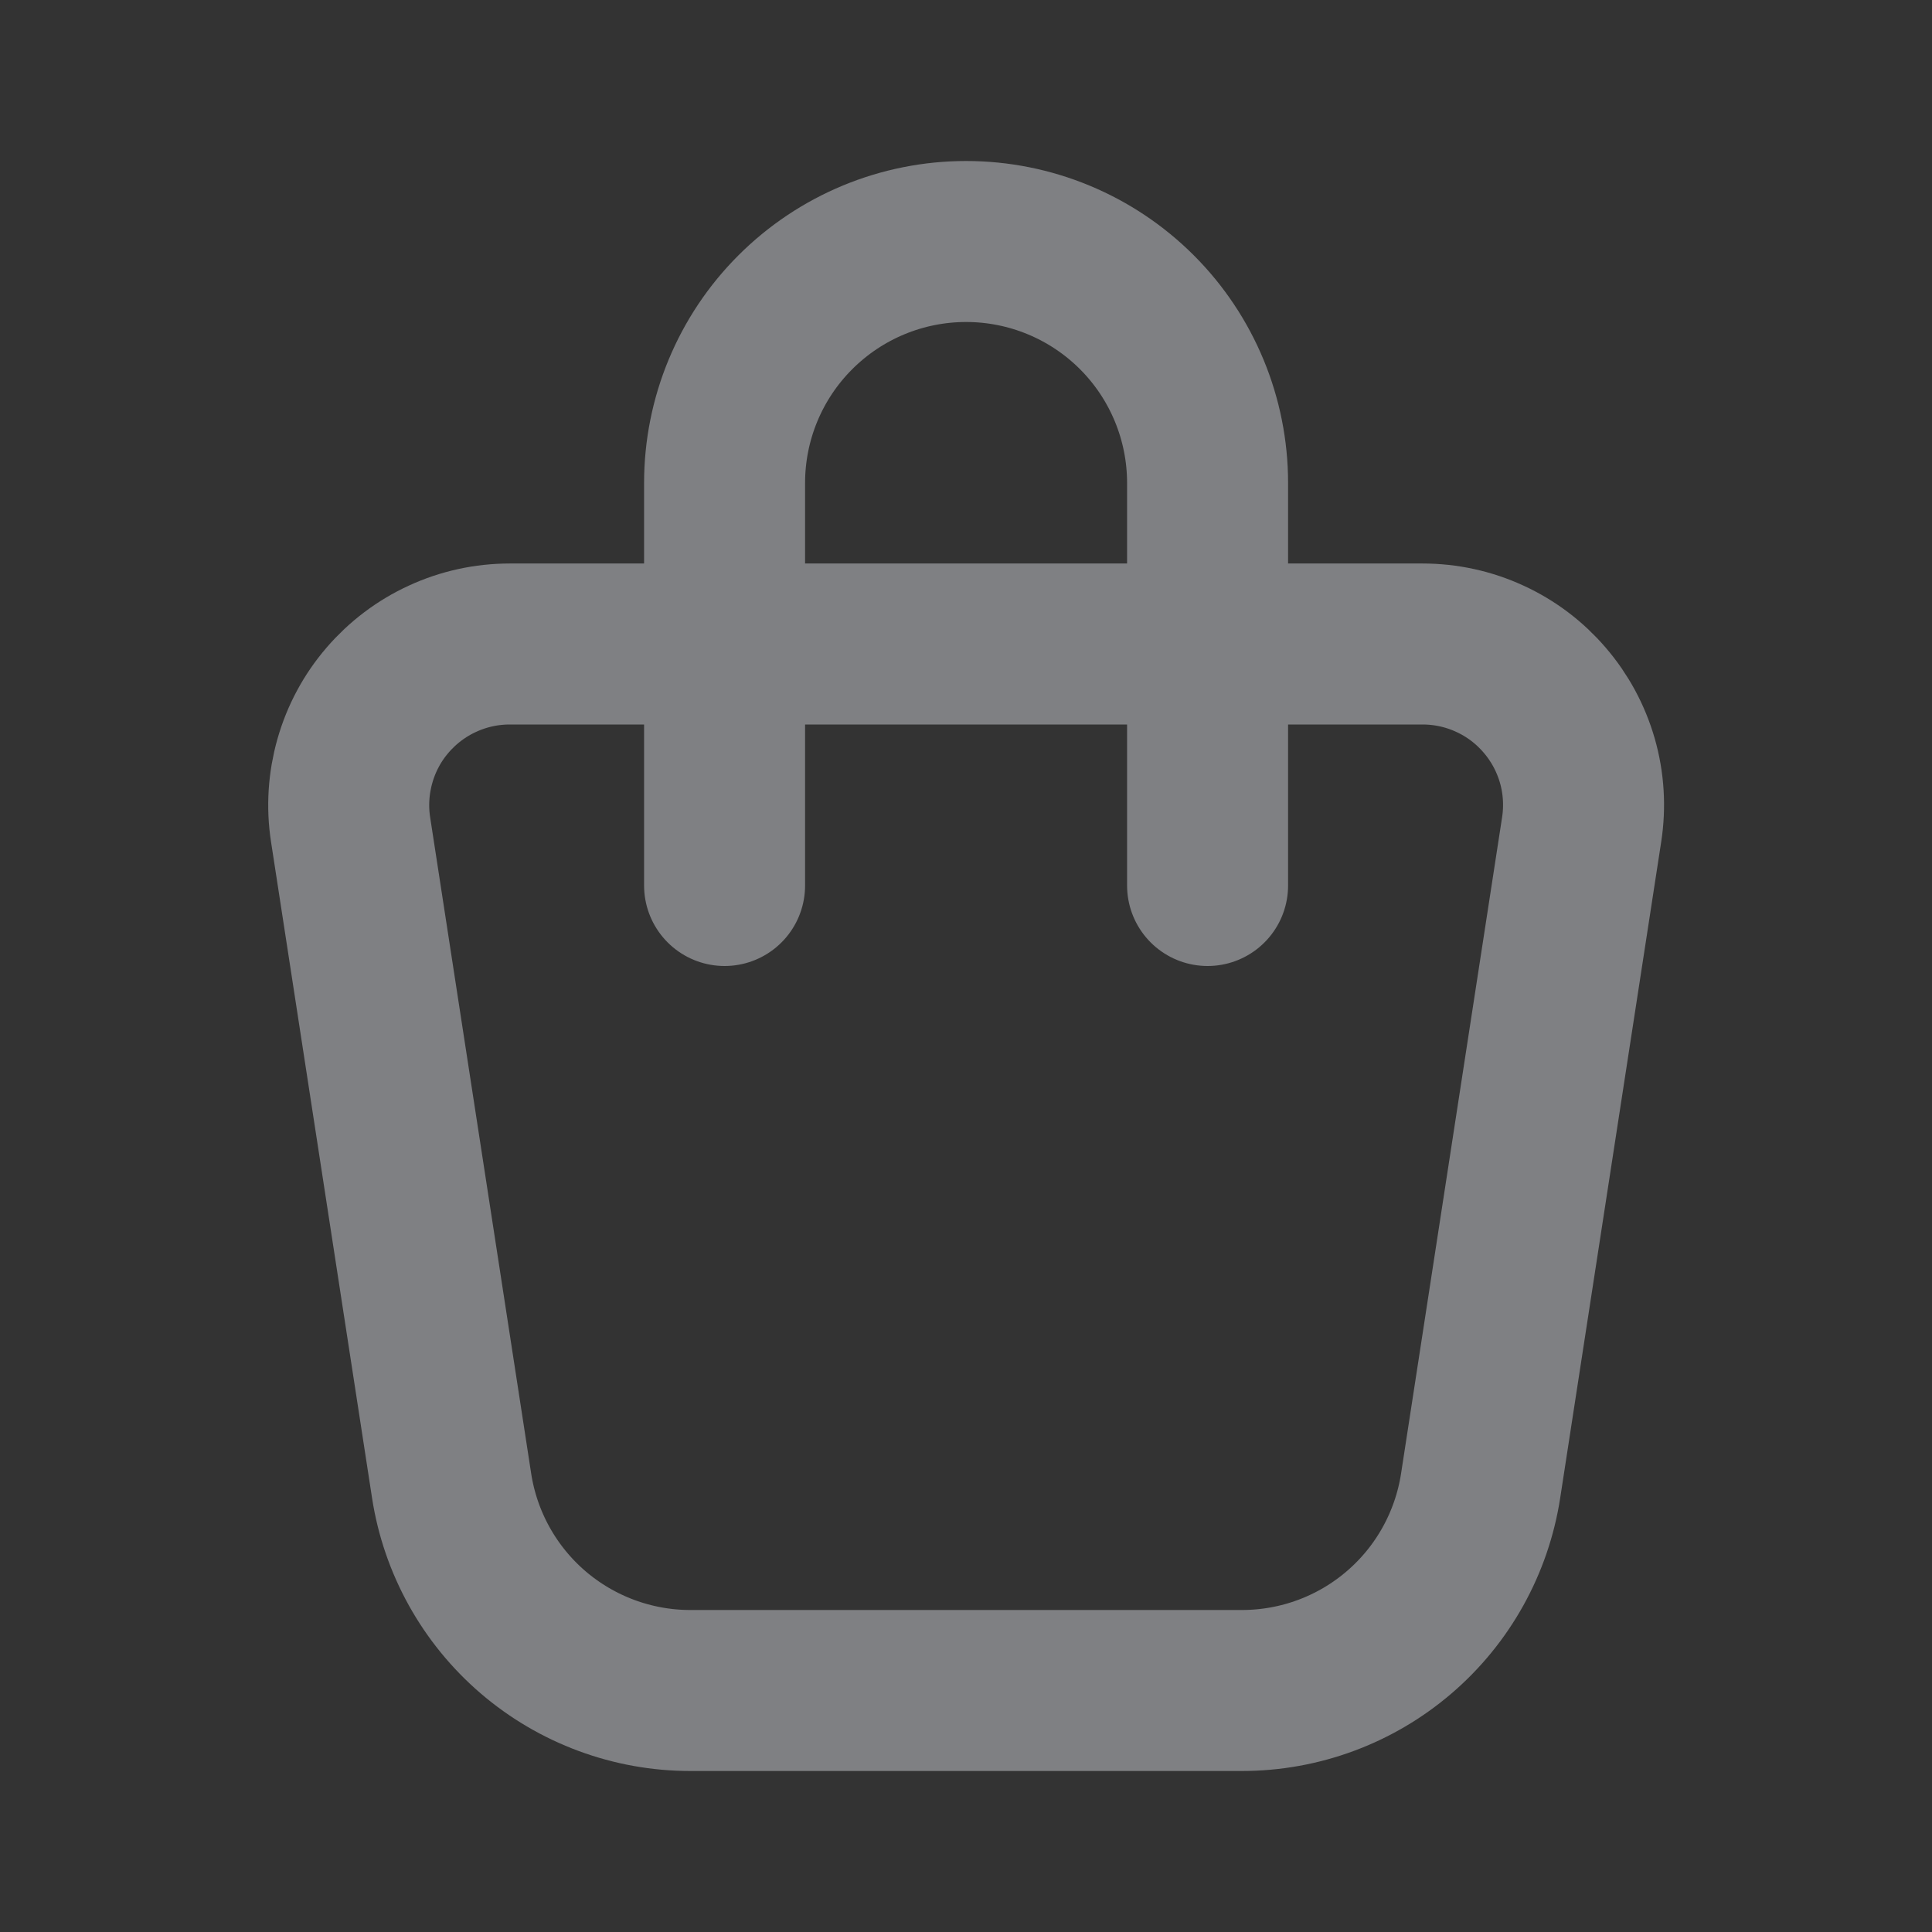 <?xml version="1.0" encoding="UTF-8"?>
<svg xmlns="http://www.w3.org/2000/svg" width="24" height="24" viewBox="0 0 24 24" fill="none">
  <rect x="0" y="0" width="24" height="24" fill="#333333" stroke="none"/>
  <path d="M9.001 11V6C9.001 5.204 9.317 4.441 9.88 3.879C10.443 3.316 11.206 3 12.001 3C12.797 3 13.56 3.316 14.123 3.879C14.685 4.441 15.001 5.204 15.001 6V11M6.332 8H17.671C17.96 8 18.245 8.062 18.507 8.183C18.769 8.303 19.002 8.479 19.189 8.698C19.377 8.916 19.515 9.173 19.595 9.451C19.674 9.728 19.692 10.019 19.648 10.304L18.393 18.456C18.284 19.164 17.925 19.811 17.381 20.277C16.837 20.744 16.144 21 15.427 21H8.575C7.859 21 7.166 20.743 6.622 20.277C6.078 19.81 5.719 19.164 5.61 18.456L4.355 10.304C4.311 10.019 4.33 9.728 4.409 9.451C4.488 9.173 4.626 8.916 4.814 8.698C5.002 8.479 5.235 8.303 5.497 8.183C5.759 8.062 6.044 8 6.332 8Z" stroke="#F0F3FA" stroke-opacity="0.4" stroke-width="2" stroke-linecap="round" stroke-linejoin="round"></path>
</svg>
